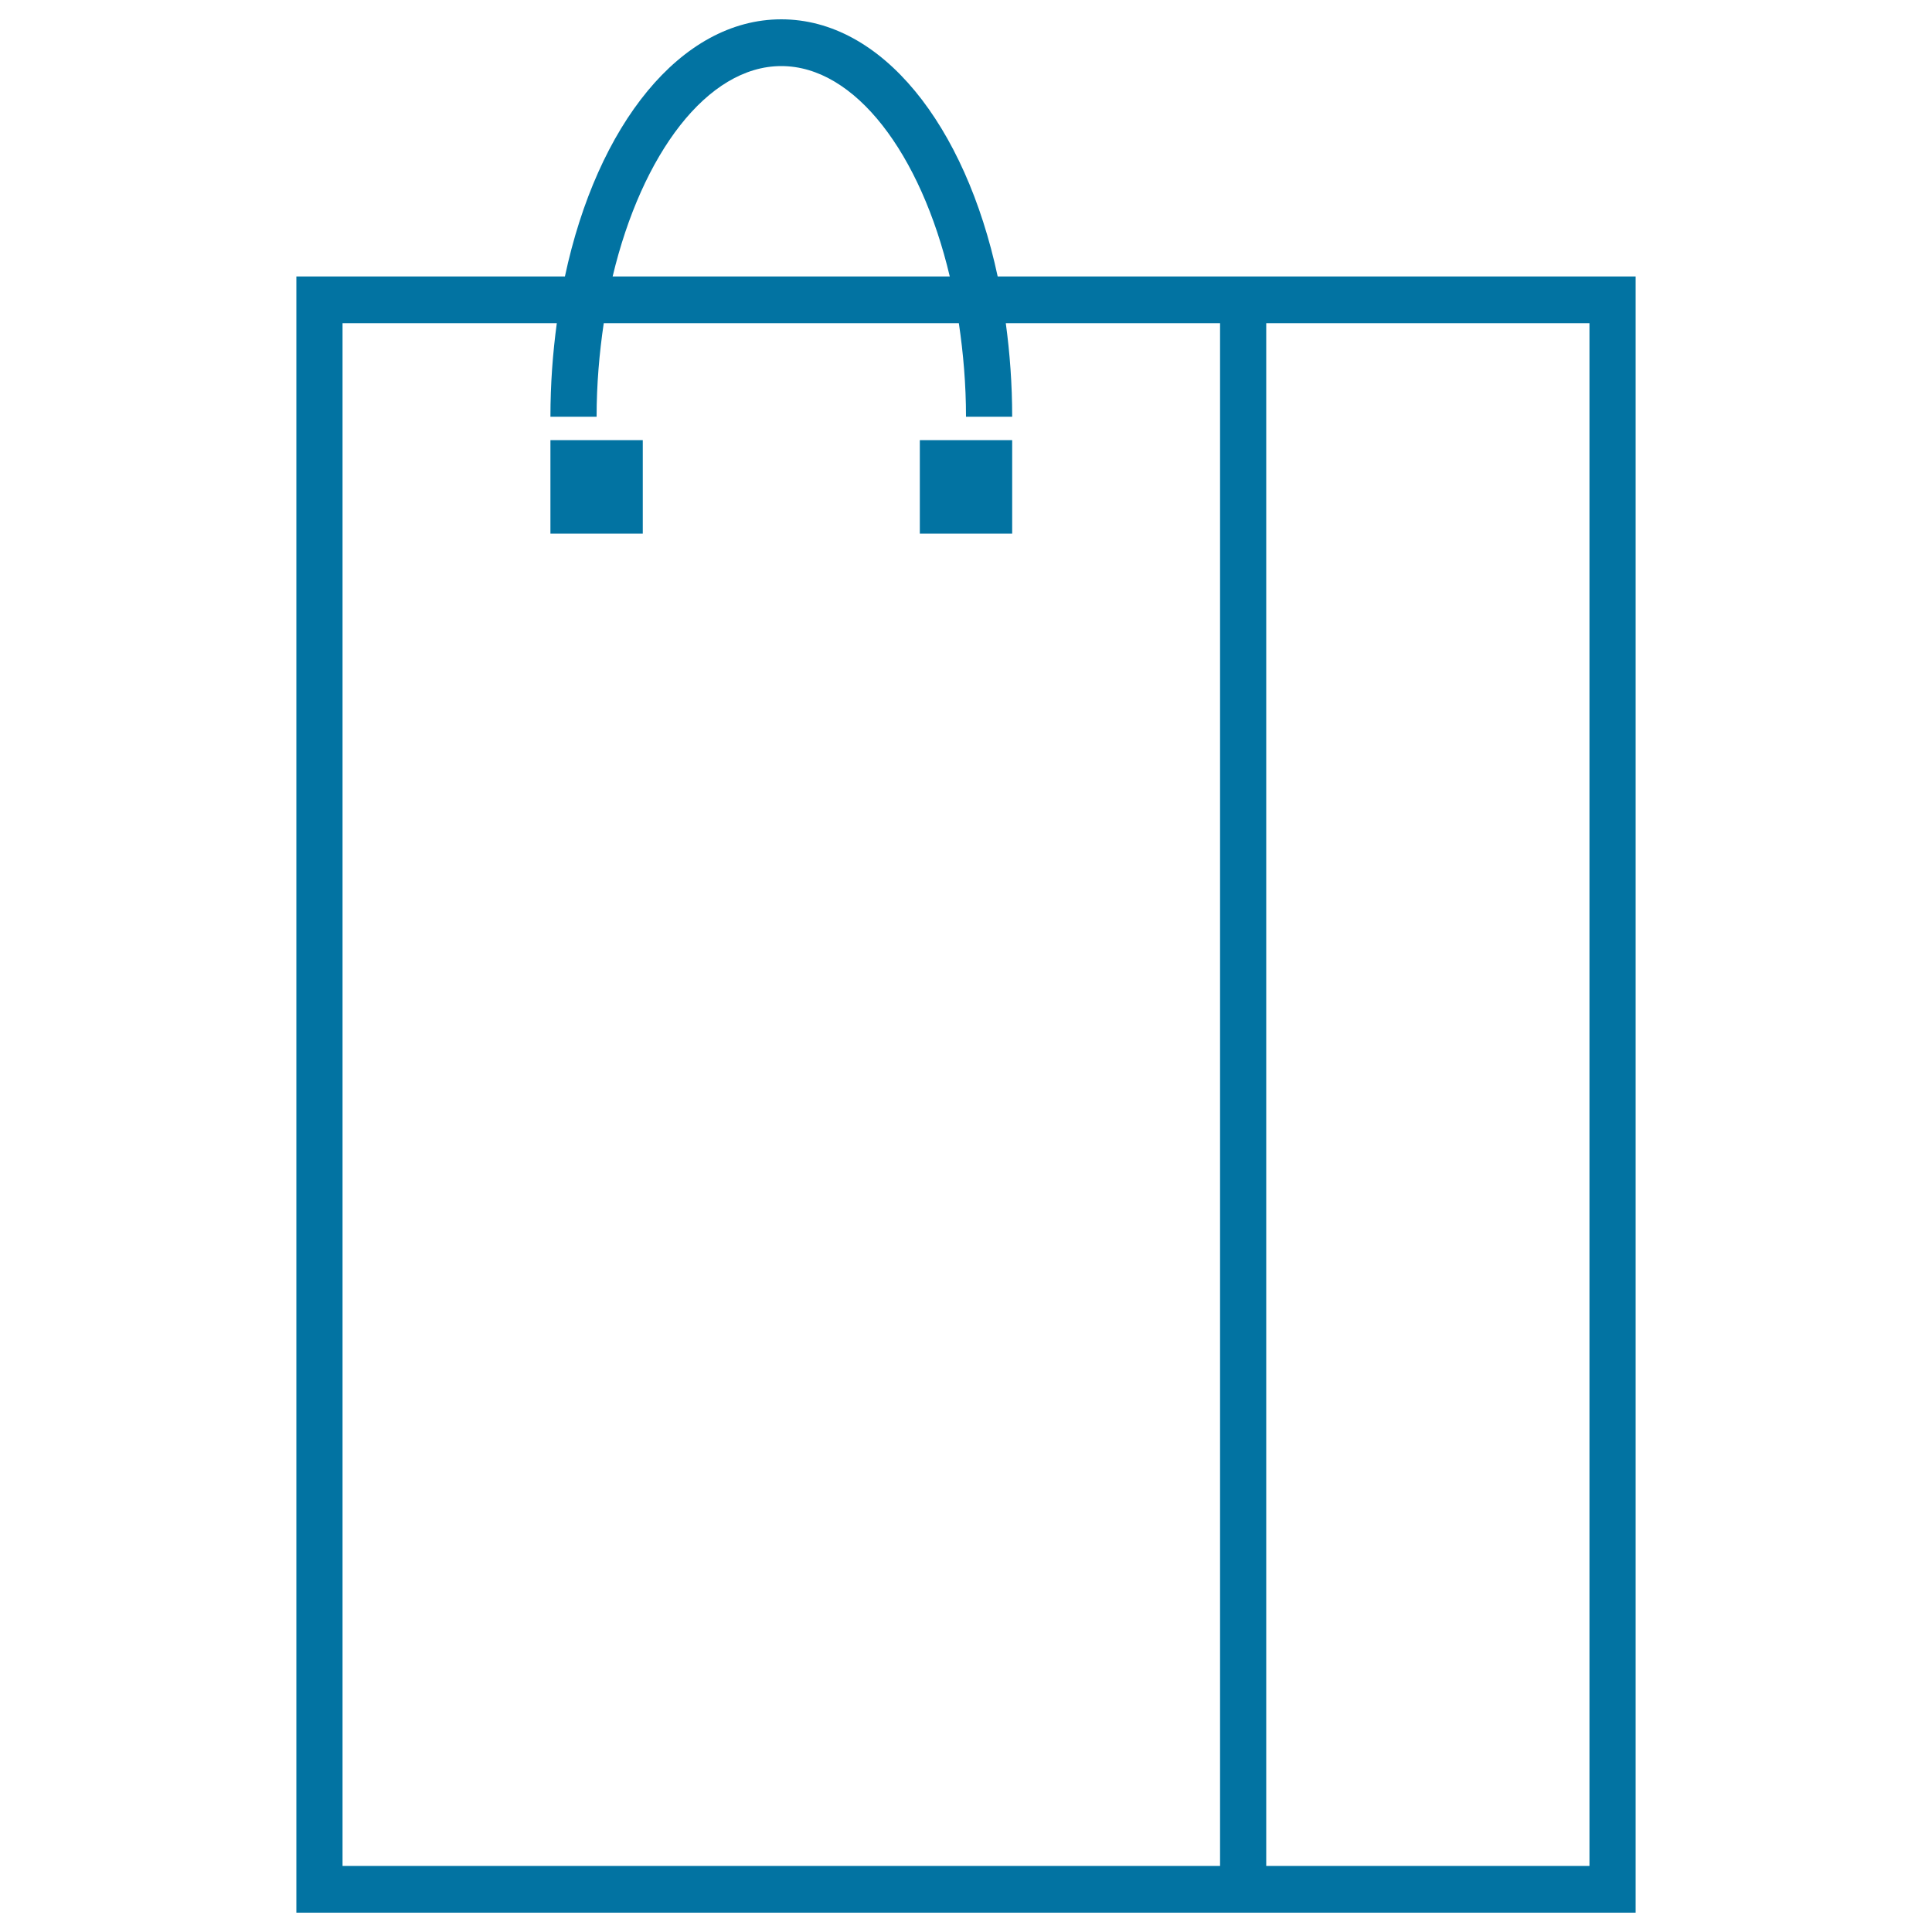 <svg xmlns="http://www.w3.org/2000/svg" viewBox="0 0 1000 1000" style="fill:#0273a2">
<title>Shopping Bag Commercial Outlined Tool Symbol SVG icon</title>
<g><g id="Shape_5_3_"><g><path d="M516.4,143.1C499.6,64.7,456.5,10,404.4,10s-95.3,54.7-112,133.1h-139V990h693.2V143.1H516.4z M404.4,34.2c38.3,0,72.2,45.5,87.2,108.9H317.1C332.2,79.7,366.1,34.2,404.4,34.2z M631.5,965.8H177.3V167.3h110.9c-2.1,15.5-3.3,31.6-3.3,48.4h23.9c0-16.7,1.4-32.9,3.7-48.4h183.8c2.3,15.5,3.7,31.7,3.7,48.4h23.9c0-16.8-1.2-32.9-3.3-48.4h110.9V965.8L631.5,965.8z M822.7,965.8H655.4V167.3h167.3V965.8z M476.1,276.2h47.8v-48.4h-47.8V276.2z M284.9,276.2h47.8v-48.4h-47.8V276.2z"/></g></g></g>
</svg>